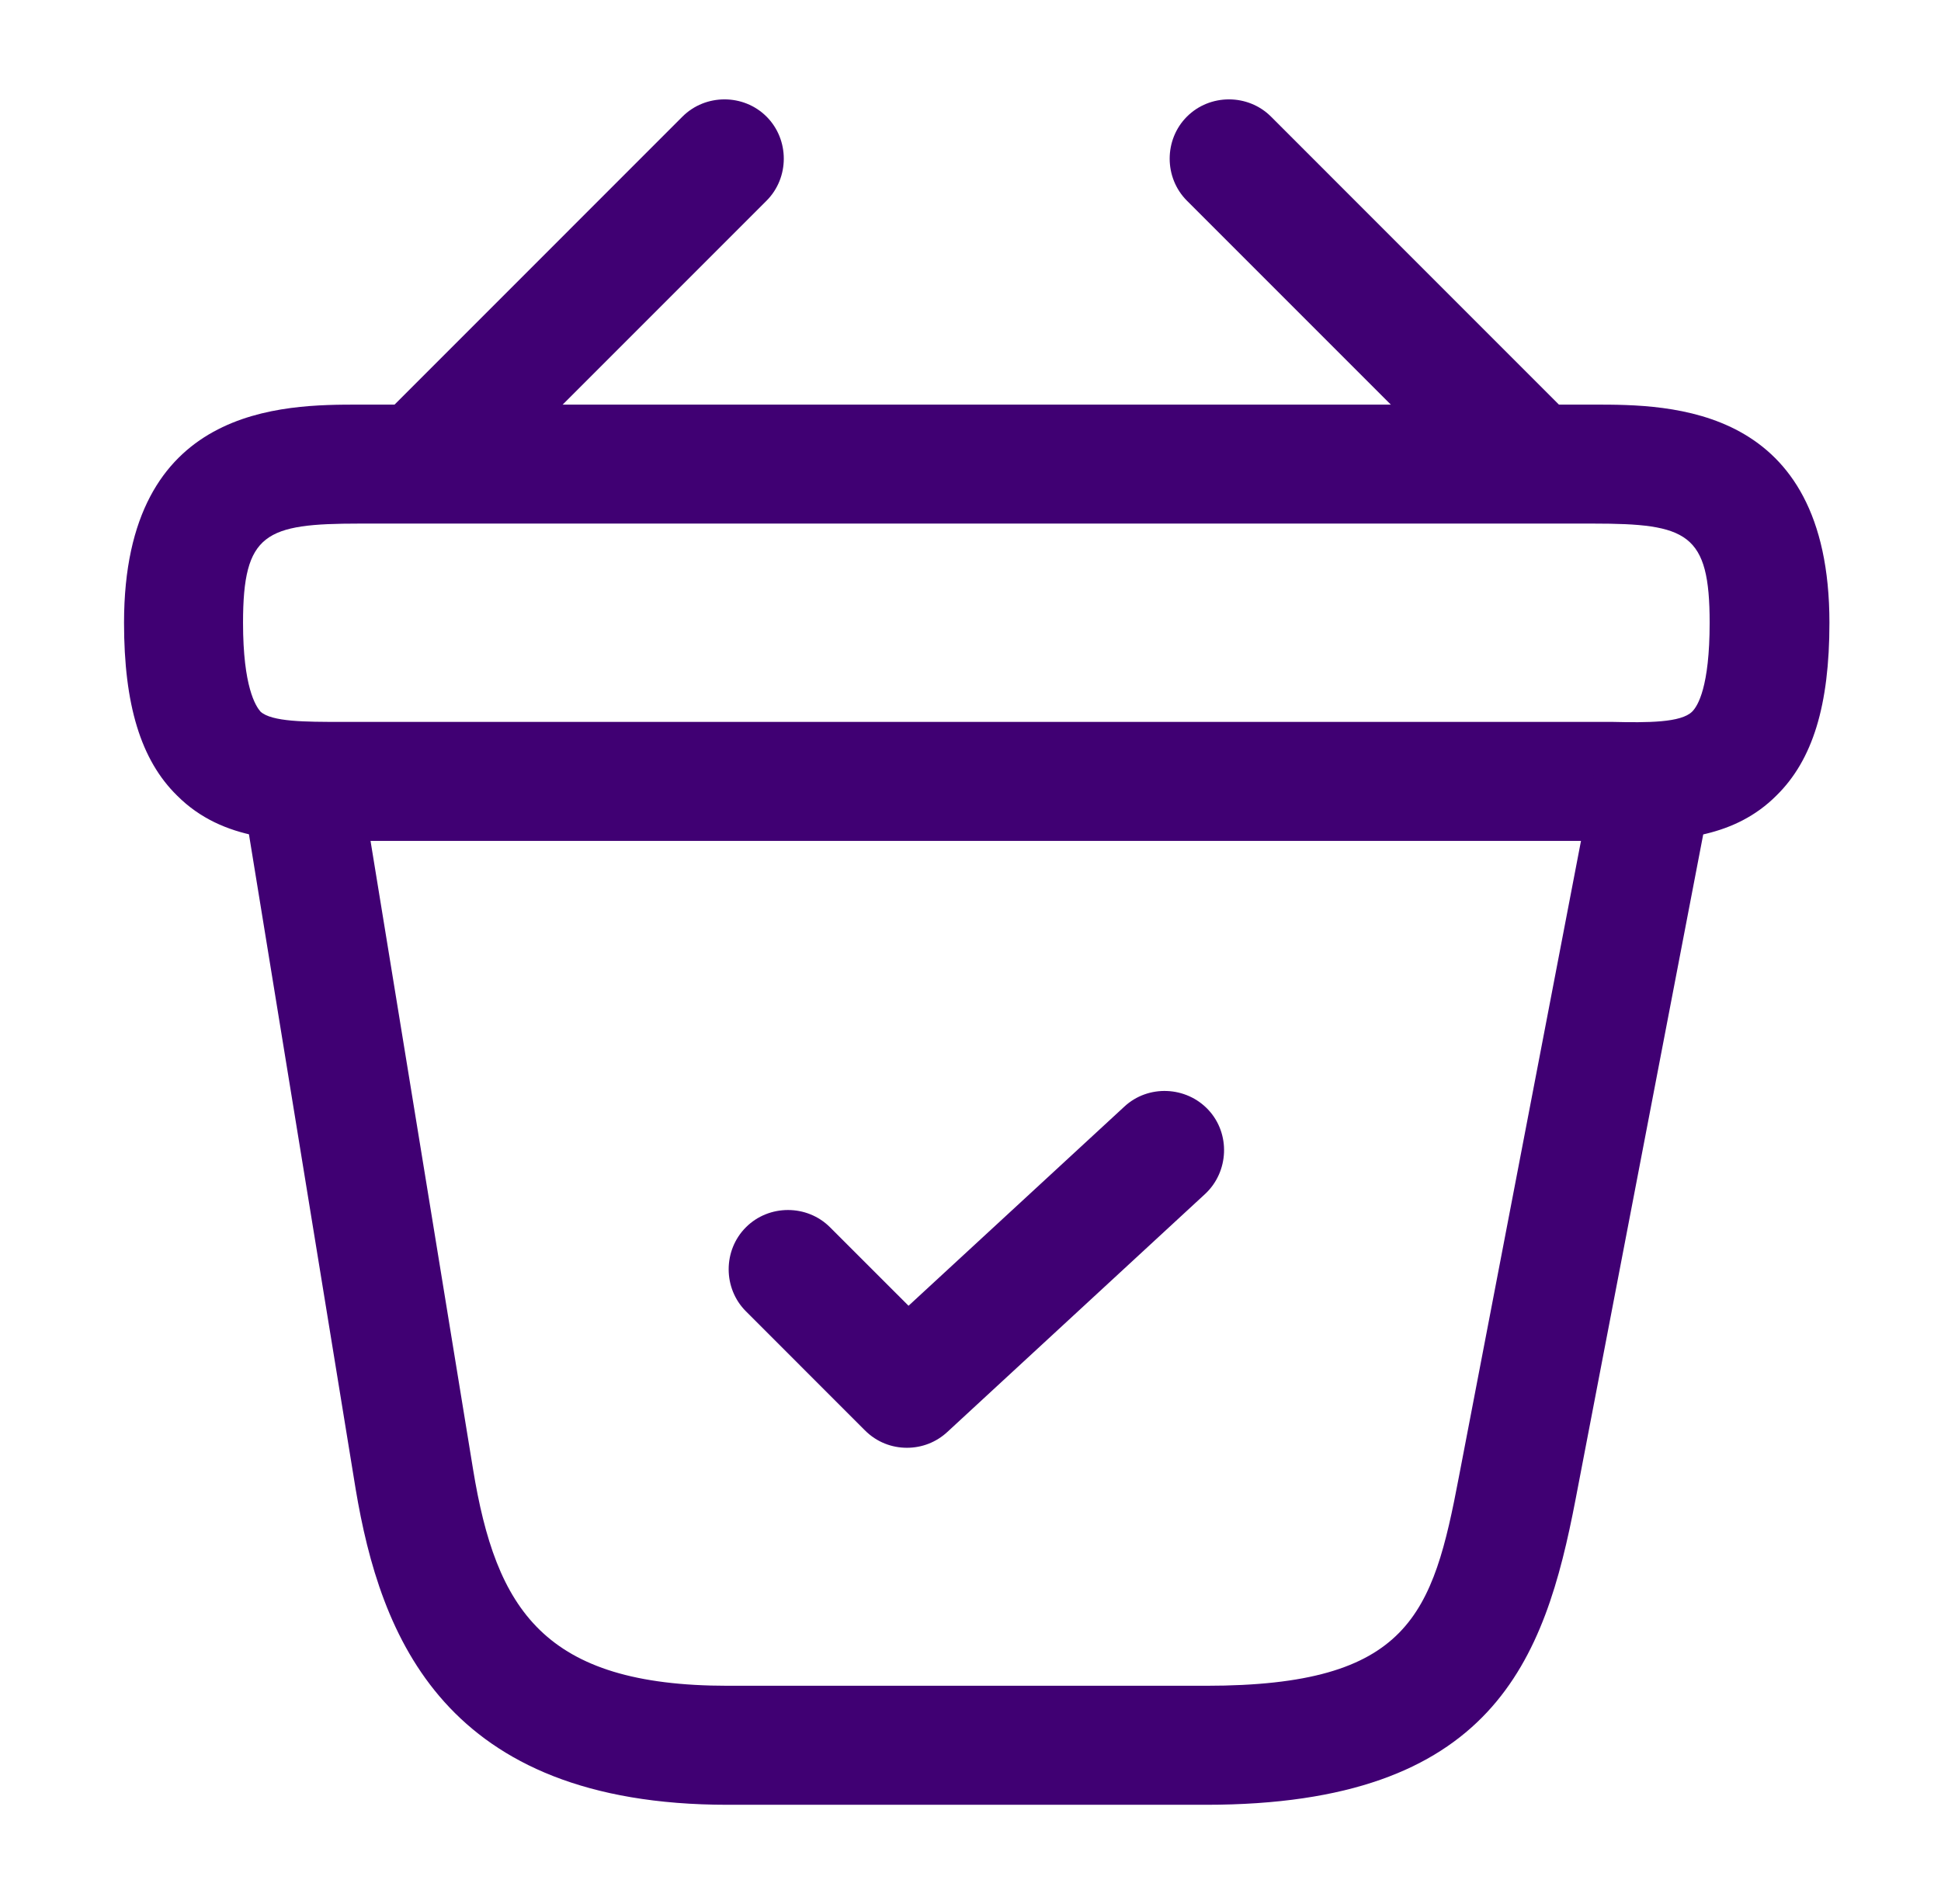 <svg width="52" height="51" viewBox="0 0 52 51" fill="none" xmlns="http://www.w3.org/2000/svg">
<path d="M24.297 38.781C23.894 38.781 23.49 38.633 23.171 38.314L19.984 35.126C19.367 34.51 19.367 33.49 19.984 32.874C20.6 32.258 21.62 32.258 22.236 32.874L24.34 34.977L30.12 29.644C30.757 29.049 31.777 29.091 32.372 29.729C32.967 30.366 32.925 31.386 32.287 31.981L25.381 38.356C25.084 38.632 24.701 38.781 24.297 38.781Z" fill="#400073"/>
<path d="M11.696 13.558C11.292 13.558 10.867 13.388 10.57 13.09C9.953 12.474 9.953 11.454 10.57 10.838L18.283 3.124C18.9 2.508 19.92 2.508 20.536 3.124C21.152 3.74 21.152 4.76 20.536 5.376L12.822 13.09C12.503 13.388 12.1 13.558 11.696 13.558Z" fill="#400073"/>
<path d="M40.638 13.558C40.234 13.558 39.831 13.409 39.512 13.09L31.798 5.376C31.182 4.76 31.182 3.74 31.798 3.124C32.414 2.508 33.434 2.508 34.051 3.124L41.764 10.838C42.381 11.454 42.381 12.474 41.764 13.09C41.467 13.388 41.042 13.558 40.638 13.558Z" fill="#400073"/>
<path d="M43.613 22.525C43.465 22.525 43.316 22.525 43.167 22.525H42.678H9.167C7.679 22.546 5.979 22.546 4.747 21.314C3.769 20.358 3.323 18.87 3.323 16.681C3.323 10.838 7.594 10.838 9.634 10.838H42.7C44.739 10.838 49.011 10.838 49.011 16.681C49.011 18.891 48.565 20.358 47.587 21.314C46.482 22.419 44.995 22.525 43.613 22.525ZM9.634 19.337H43.188C44.145 19.359 45.037 19.359 45.334 19.061C45.483 18.913 45.802 18.402 45.802 16.681C45.802 14.28 45.207 14.025 42.678 14.025H9.634C7.106 14.025 6.511 14.28 6.511 16.681C6.511 18.402 6.851 18.913 6.978 19.061C7.276 19.337 8.189 19.337 9.124 19.337H9.634Z" fill="#400073"/>
<path d="M32.308 48.344H19.494C11.887 48.344 10.187 43.818 9.528 39.886L6.532 21.505C6.383 20.634 6.978 19.826 7.849 19.677C8.699 19.529 9.528 20.124 9.677 20.995L12.673 39.355C13.289 43.116 14.564 45.156 19.494 45.156H32.308C37.769 45.156 38.385 43.244 39.087 39.546L42.657 20.953C42.827 20.081 43.655 19.508 44.527 19.699C45.398 19.869 45.95 20.698 45.78 21.569L42.21 40.163C41.382 44.476 40 48.344 32.308 48.344Z" fill="#400073"/>
</svg>
